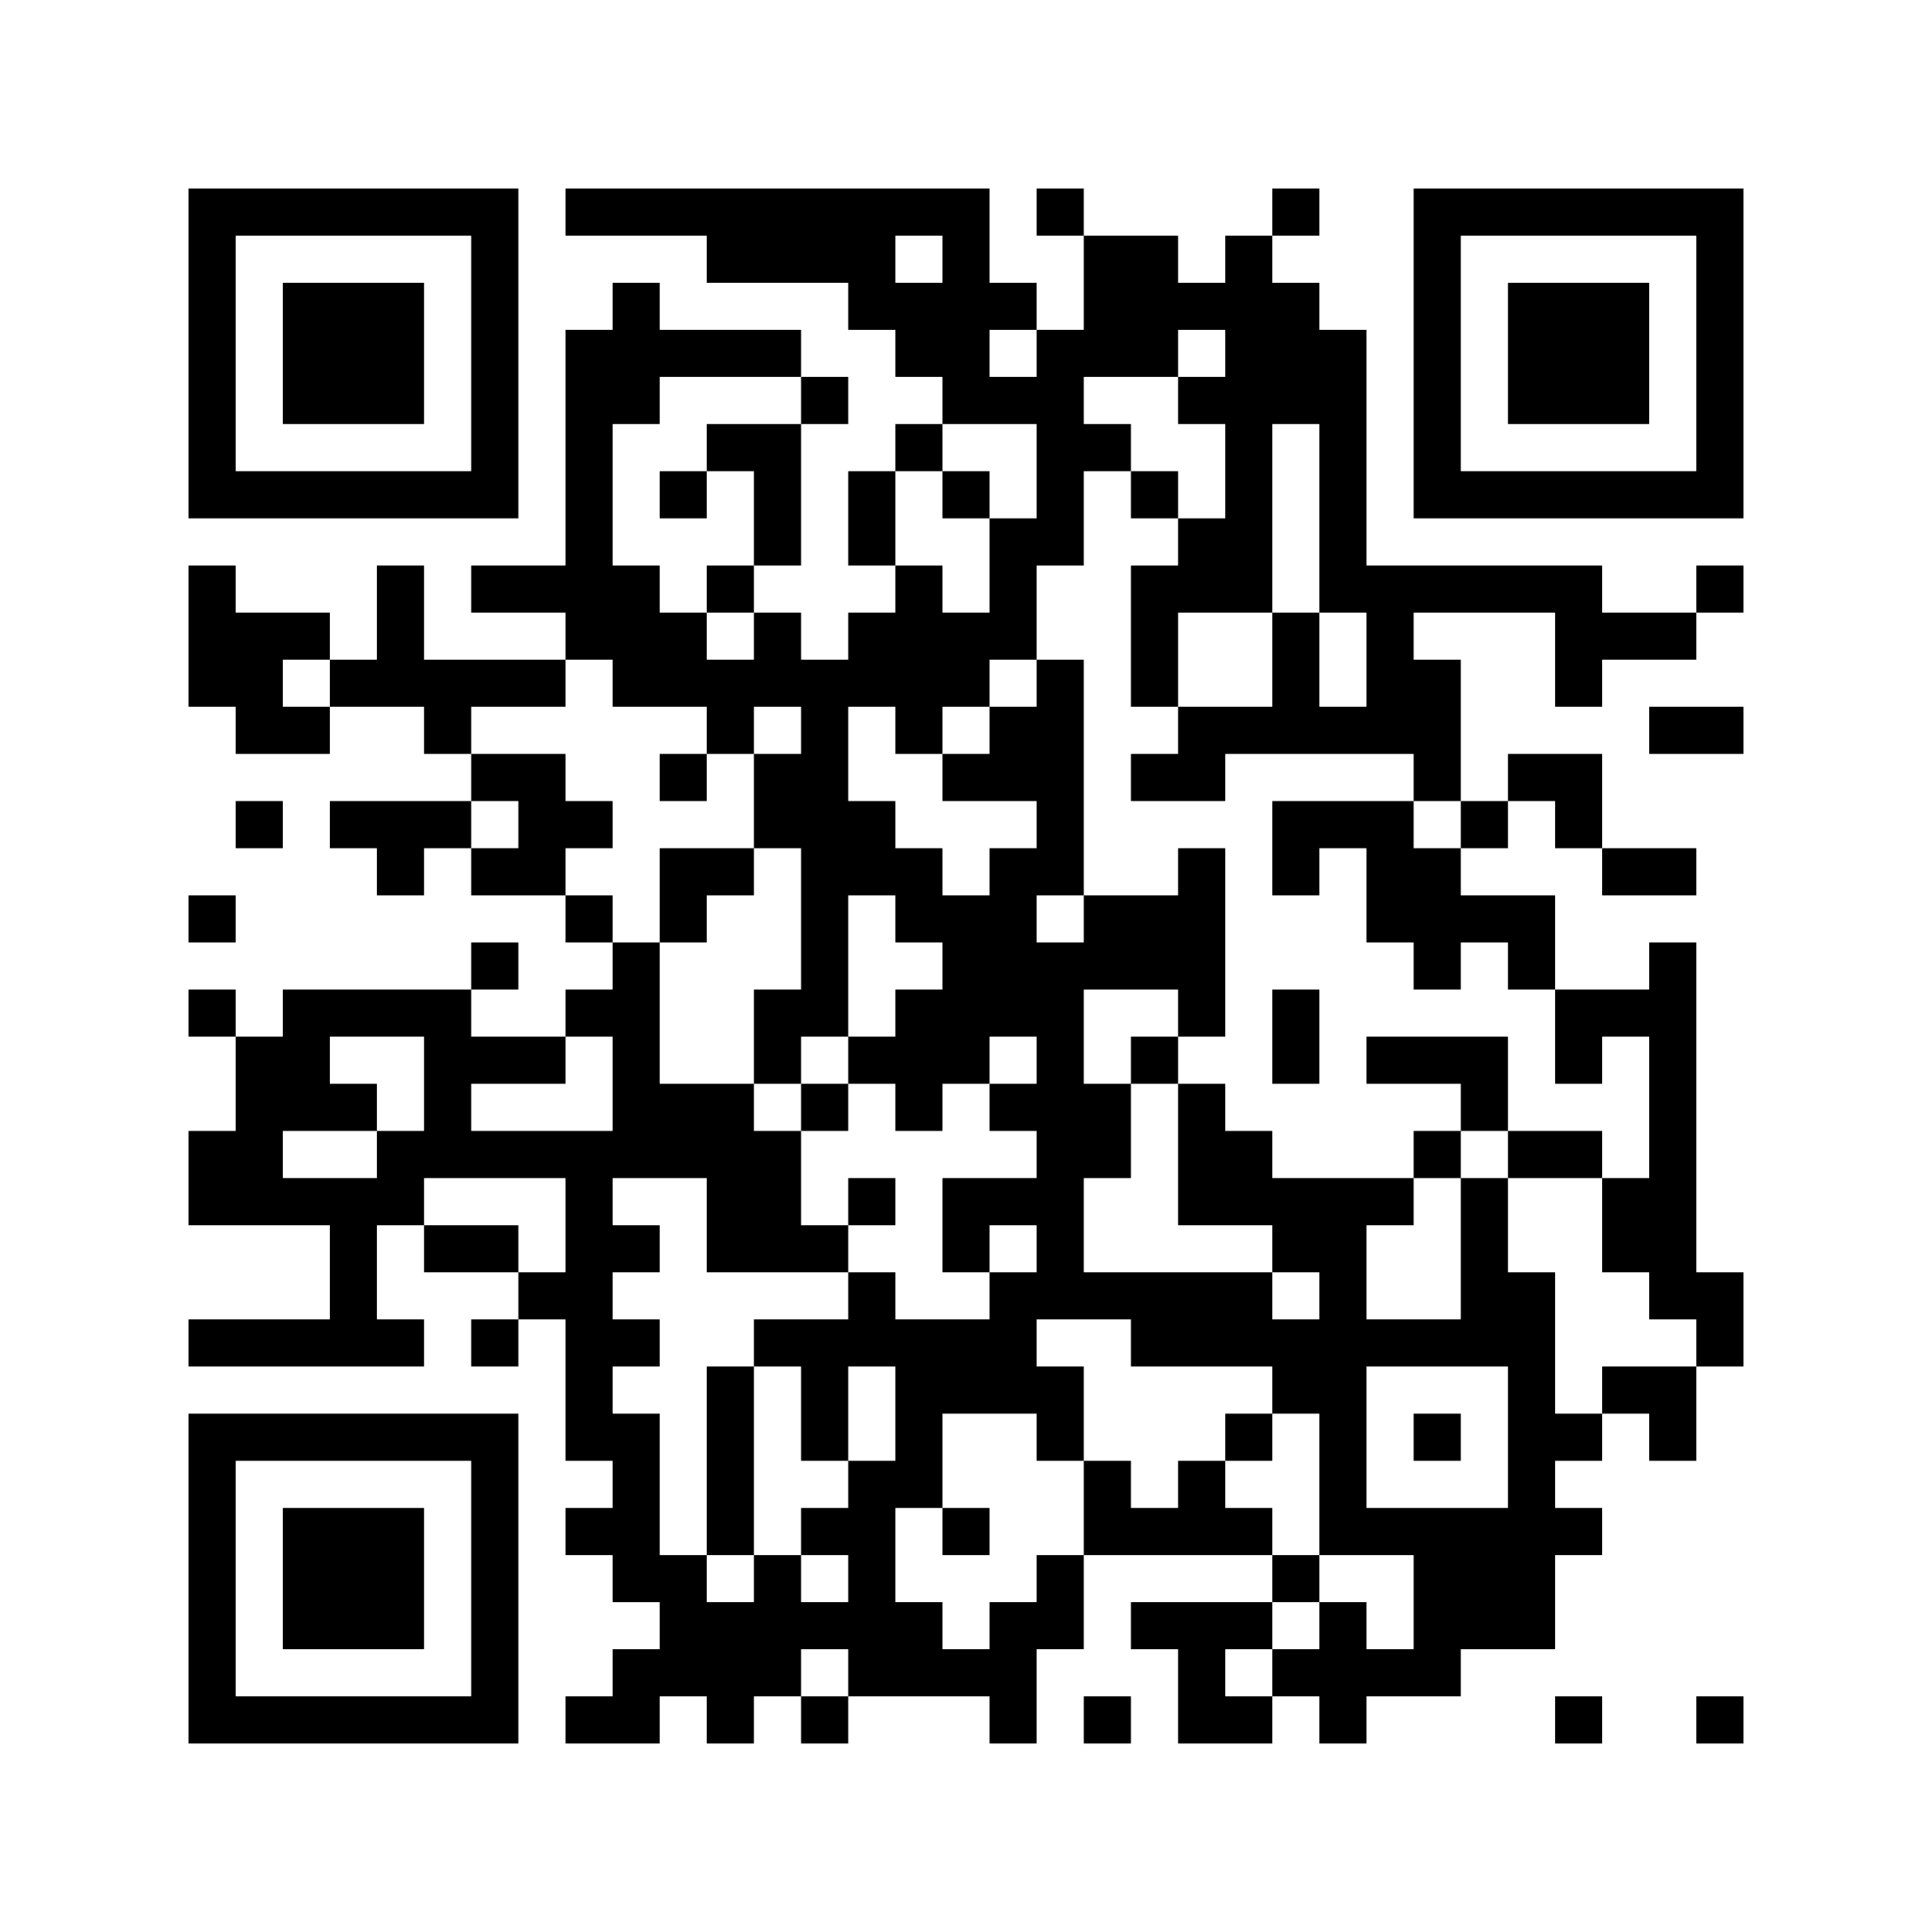 <?xml version='1.0' encoding='UTF-8'?>
<svg width="41mm" height="41mm" version="1.1" viewBox="0 0 41 41" xmlns="http://www.w3.org/2000/svg"><path d="M4,4H5V5H4zM5,4H6V5H5zM6,4H7V5H6zM7,4H8V5H7zM8,4H9V5H8zM9,4H10V5H9zM10,4H11V5H10zM12,4H13V5H12zM13,4H14V5H13zM14,4H15V5H14zM15,4H16V5H15zM16,4H17V5H16zM17,4H18V5H17zM18,4H19V5H18zM19,4H20V5H19zM20,4H21V5H20zM22,4H23V5H22zM27,4H28V5H27zM30,4H31V5H30zM31,4H32V5H31zM32,4H33V5H32zM33,4H34V5H33zM34,4H35V5H34zM35,4H36V5H35zM36,4H37V5H36zM4,5H5V6H4zM10,5H11V6H10zM15,5H16V6H15zM16,5H17V6H16zM17,5H18V6H17zM18,5H19V6H18zM20,5H21V6H20zM23,5H24V6H23zM24,5H25V6H24zM26,5H27V6H26zM30,5H31V6H30zM36,5H37V6H36zM4,6H5V7H4zM6,6H7V7H6zM7,6H8V7H7zM8,6H9V7H8zM10,6H11V7H10zM13,6H14V7H13zM18,6H19V7H18zM19,6H20V7H19zM20,6H21V7H20zM21,6H22V7H21zM23,6H24V7H23zM24,6H25V7H24zM25,6H26V7H25zM26,6H27V7H26zM27,6H28V7H27zM30,6H31V7H30zM32,6H33V7H32zM33,6H34V7H33zM34,6H35V7H34zM36,6H37V7H36zM4,7H5V8H4zM6,7H7V8H6zM7,7H8V8H7zM8,7H9V8H8zM10,7H11V8H10zM12,7H13V8H12zM13,7H14V8H13zM14,7H15V8H14zM15,7H16V8H15zM16,7H17V8H16zM19,7H20V8H19zM20,7H21V8H20zM22,7H23V8H22zM23,7H24V8H23zM24,7H25V8H24zM26,7H27V8H26zM27,7H28V8H27zM28,7H29V8H28zM30,7H31V8H30zM32,7H33V8H32zM33,7H34V8H33zM34,7H35V8H34zM36,7H37V8H36zM4,8H5V9H4zM6,8H7V9H6zM7,8H8V9H7zM8,8H9V9H8zM10,8H11V9H10zM12,8H13V9H12zM13,8H14V9H13zM17,8H18V9H17zM20,8H21V9H20zM21,8H22V9H21zM22,8H23V9H22zM25,8H26V9H25zM26,8H27V9H26zM27,8H28V9H27zM28,8H29V9H28zM30,8H31V9H30zM32,8H33V9H32zM33,8H34V9H33zM34,8H35V9H34zM36,8H37V9H36zM4,9H5V10H4zM10,9H11V10H10zM12,9H13V10H12zM15,9H16V10H15zM16,9H17V10H16zM19,9H20V10H19zM22,9H23V10H22zM23,9H24V10H23zM26,9H27V10H26zM28,9H29V10H28zM30,9H31V10H30zM36,9H37V10H36zM4,10H5V11H4zM5,10H6V11H5zM6,10H7V11H6zM7,10H8V11H7zM8,10H9V11H8zM9,10H10V11H9zM10,10H11V11H10zM12,10H13V11H12zM14,10H15V11H14zM16,10H17V11H16zM18,10H19V11H18zM20,10H21V11H20zM22,10H23V11H22zM24,10H25V11H24zM26,10H27V11H26zM28,10H29V11H28zM30,10H31V11H30zM31,10H32V11H31zM32,10H33V11H32zM33,10H34V11H33zM34,10H35V11H34zM35,10H36V11H35zM36,10H37V11H36zM12,11H13V12H12zM16,11H17V12H16zM18,11H19V12H18zM21,11H22V12H21zM22,11H23V12H22zM25,11H26V12H25zM26,11H27V12H26zM28,11H29V12H28zM4,12H5V13H4zM8,12H9V13H8zM10,12H11V13H10zM11,12H12V13H11zM12,12H13V13H12zM13,12H14V13H13zM15,12H16V13H15zM19,12H20V13H19zM21,12H22V13H21zM24,12H25V13H24zM25,12H26V13H25zM26,12H27V13H26zM28,12H29V13H28zM29,12H30V13H29zM30,12H31V13H30zM31,12H32V13H31zM32,12H33V13H32zM33,12H34V13H33zM36,12H37V13H36zM4,13H5V14H4zM5,13H6V14H5zM6,13H7V14H6zM8,13H9V14H8zM12,13H13V14H12zM13,13H14V14H13zM14,13H15V14H14zM16,13H17V14H16zM18,13H19V14H18zM19,13H20V14H19zM20,13H21V14H20zM21,13H22V14H21zM24,13H25V14H24zM27,13H28V14H27zM29,13H30V14H29zM33,13H34V14H33zM34,13H35V14H34zM35,13H36V14H35zM4,14H5V15H4zM5,14H6V15H5zM7,14H8V15H7zM8,14H9V15H8zM9,14H10V15H9zM10,14H11V15H10zM11,14H12V15H11zM13,14H14V15H13zM14,14H15V15H14zM15,14H16V15H15zM16,14H17V15H16zM17,14H18V15H17zM18,14H19V15H18zM19,14H20V15H19zM20,14H21V15H20zM22,14H23V15H22zM24,14H25V15H24zM27,14H28V15H27zM29,14H30V15H29zM30,14H31V15H30zM33,14H34V15H33zM5,15H6V16H5zM6,15H7V16H6zM9,15H10V16H9zM15,15H16V16H15zM17,15H18V16H17zM19,15H20V16H19zM21,15H22V16H21zM22,15H23V16H22zM25,15H26V16H25zM26,15H27V16H26zM27,15H28V16H27zM28,15H29V16H28zM29,15H30V16H29zM30,15H31V16H30zM35,15H36V16H35zM36,15H37V16H36zM10,16H11V17H10zM11,16H12V17H11zM14,16H15V17H14zM16,16H17V17H16zM17,16H18V17H17zM20,16H21V17H20zM21,16H22V17H21zM22,16H23V17H22zM24,16H25V17H24zM25,16H26V17H25zM30,16H31V17H30zM32,16H33V17H32zM33,16H34V17H33zM5,17H6V18H5zM7,17H8V18H7zM8,17H9V18H8zM9,17H10V18H9zM11,17H12V18H11zM12,17H13V18H12zM16,17H17V18H16zM17,17H18V18H17zM18,17H19V18H18zM22,17H23V18H22zM27,17H28V18H27zM28,17H29V18H28zM29,17H30V18H29zM31,17H32V18H31zM33,17H34V18H33zM8,18H9V19H8zM10,18H11V19H10zM11,18H12V19H11zM14,18H15V19H14zM15,18H16V19H15zM17,18H18V19H17zM18,18H19V19H18zM19,18H20V19H19zM21,18H22V19H21zM22,18H23V19H22zM25,18H26V19H25zM27,18H28V19H27zM29,18H30V19H29zM30,18H31V19H30zM34,18H35V19H34zM35,18H36V19H35zM4,19H5V20H4zM12,19H13V20H12zM14,19H15V20H14zM17,19H18V20H17zM19,19H20V20H19zM20,19H21V20H20zM21,19H22V20H21zM23,19H24V20H23zM24,19H25V20H24zM25,19H26V20H25zM29,19H30V20H29zM30,19H31V20H30zM31,19H32V20H31zM32,19H33V20H32zM10,20H11V21H10zM13,20H14V21H13zM17,20H18V21H17zM20,20H21V21H20zM21,20H22V21H21zM22,20H23V21H22zM23,20H24V21H23zM24,20H25V21H24zM25,20H26V21H25zM30,20H31V21H30zM32,20H33V21H32zM35,20H36V21H35zM4,21H5V22H4zM6,21H7V22H6zM7,21H8V22H7zM8,21H9V22H8zM9,21H10V22H9zM12,21H13V22H12zM13,21H14V22H13zM16,21H17V22H16zM17,21H18V22H17zM19,21H20V22H19zM20,21H21V22H20zM21,21H22V22H21zM22,21H23V22H22zM25,21H26V22H25zM27,21H28V22H27zM33,21H34V22H33zM34,21H35V22H34zM35,21H36V22H35zM5,22H6V23H5zM6,22H7V23H6zM9,22H10V23H9zM10,22H11V23H10zM11,22H12V23H11zM13,22H14V23H13zM16,22H17V23H16zM18,22H19V23H18zM19,22H20V23H19zM20,22H21V23H20zM22,22H23V23H22zM24,22H25V23H24zM27,22H28V23H27zM29,22H30V23H29zM30,22H31V23H30zM31,22H32V23H31zM33,22H34V23H33zM35,22H36V23H35zM5,23H6V24H5zM6,23H7V24H6zM7,23H8V24H7zM9,23H10V24H9zM13,23H14V24H13zM14,23H15V24H14zM15,23H16V24H15zM17,23H18V24H17zM19,23H20V24H19zM21,23H22V24H21zM22,23H23V24H22zM23,23H24V24H23zM25,23H26V24H25zM31,23H32V24H31zM35,23H36V24H35zM4,24H5V25H4zM5,24H6V25H5zM8,24H9V25H8zM9,24H10V25H9zM10,24H11V25H10zM11,24H12V25H11zM12,24H13V25H12zM13,24H14V25H13zM14,24H15V25H14zM15,24H16V25H15zM16,24H17V25H16zM22,24H23V25H22zM23,24H24V25H23zM25,24H26V25H25zM26,24H27V25H26zM30,24H31V25H30zM32,24H33V25H32zM33,24H34V25H33zM35,24H36V25H35zM4,25H5V26H4zM5,25H6V26H5zM6,25H7V26H6zM7,25H8V26H7zM8,25H9V26H8zM12,25H13V26H12zM15,25H16V26H15zM16,25H17V26H16zM18,25H19V26H18zM20,25H21V26H20zM21,25H22V26H21zM22,25H23V26H22zM25,25H26V26H25zM26,25H27V26H26zM27,25H28V26H27zM28,25H29V26H28zM29,25H30V26H29zM31,25H32V26H31zM34,25H35V26H34zM35,25H36V26H35zM7,26H8V27H7zM9,26H10V27H9zM10,26H11V27H10zM12,26H13V27H12zM13,26H14V27H13zM15,26H16V27H15zM16,26H17V27H16zM17,26H18V27H17zM20,26H21V27H20zM22,26H23V27H22zM27,26H28V27H27zM28,26H29V27H28zM31,26H32V27H31zM34,26H35V27H34zM35,26H36V27H35zM7,27H8V28H7zM11,27H12V28H11zM12,27H13V28H12zM18,27H19V28H18zM21,27H22V28H21zM22,27H23V28H22zM23,27H24V28H23zM24,27H25V28H24zM25,27H26V28H25zM26,27H27V28H26zM28,27H29V28H28zM31,27H32V28H31zM32,27H33V28H32zM35,27H36V28H35zM36,27H37V28H36zM4,28H5V29H4zM5,28H6V29H5zM6,28H7V29H6zM7,28H8V29H7zM8,28H9V29H8zM10,28H11V29H10zM12,28H13V29H12zM13,28H14V29H13zM16,28H17V29H16zM17,28H18V29H17zM18,28H19V29H18zM19,28H20V29H19zM20,28H21V29H20zM21,28H22V29H21zM24,28H25V29H24zM25,28H26V29H25zM26,28H27V29H26zM27,28H28V29H27zM28,28H29V29H28zM29,28H30V29H29zM30,28H31V29H30zM31,28H32V29H31zM32,28H33V29H32zM36,28H37V29H36zM12,29H13V30H12zM15,29H16V30H15zM17,29H18V30H17zM19,29H20V30H19zM20,29H21V30H20zM21,29H22V30H21zM22,29H23V30H22zM27,29H28V30H27zM28,29H29V30H28zM32,29H33V30H32zM34,29H35V30H34zM35,29H36V30H35zM4,30H5V31H4zM5,30H6V31H5zM6,30H7V31H6zM7,30H8V31H7zM8,30H9V31H8zM9,30H10V31H9zM10,30H11V31H10zM12,30H13V31H12zM13,30H14V31H13zM15,30H16V31H15zM17,30H18V31H17zM19,30H20V31H19zM22,30H23V31H22zM26,30H27V31H26zM28,30H29V31H28zM30,30H31V31H30zM32,30H33V31H32zM33,30H34V31H33zM35,30H36V31H35zM4,31H5V32H4zM10,31H11V32H10zM13,31H14V32H13zM15,31H16V32H15zM18,31H19V32H18zM19,31H20V32H19zM23,31H24V32H23zM25,31H26V32H25zM28,31H29V32H28zM32,31H33V32H32zM4,32H5V33H4zM6,32H7V33H6zM7,32H8V33H7zM8,32H9V33H8zM10,32H11V33H10zM12,32H13V33H12zM13,32H14V33H13zM15,32H16V33H15zM17,32H18V33H17zM18,32H19V33H18zM20,32H21V33H20zM23,32H24V33H23zM24,32H25V33H24zM25,32H26V33H25zM26,32H27V33H26zM28,32H29V33H28zM29,32H30V33H29zM30,32H31V33H30zM31,32H32V33H31zM32,32H33V33H32zM33,32H34V33H33zM4,33H5V34H4zM6,33H7V34H6zM7,33H8V34H7zM8,33H9V34H8zM10,33H11V34H10zM13,33H14V34H13zM14,33H15V34H14zM16,33H17V34H16zM18,33H19V34H18zM22,33H23V34H22zM27,33H28V34H27zM30,33H31V34H30zM31,33H32V34H31zM32,33H33V34H32zM4,34H5V35H4zM6,34H7V35H6zM7,34H8V35H7zM8,34H9V35H8zM10,34H11V35H10zM14,34H15V35H14zM15,34H16V35H15zM16,34H17V35H16zM17,34H18V35H17zM18,34H19V35H18zM19,34H20V35H19zM21,34H22V35H21zM22,34H23V35H22zM24,34H25V35H24zM25,34H26V35H25zM26,34H27V35H26zM28,34H29V35H28zM30,34H31V35H30zM31,34H32V35H31zM32,34H33V35H32zM4,35H5V36H4zM10,35H11V36H10zM13,35H14V36H13zM14,35H15V36H14zM15,35H16V36H15zM16,35H17V36H16zM18,35H19V36H18zM19,35H20V36H19zM20,35H21V36H20zM21,35H22V36H21zM25,35H26V36H25zM27,35H28V36H27zM28,35H29V36H28zM29,35H30V36H29zM30,35H31V36H30zM4,36H5V37H4zM5,36H6V37H5zM6,36H7V37H6zM7,36H8V37H7zM8,36H9V37H8zM9,36H10V37H9zM10,36H11V37H10zM12,36H13V37H12zM13,36H14V37H13zM15,36H16V37H15zM17,36H18V37H17zM21,36H22V37H21zM23,36H24V37H23zM25,36H26V37H25zM26,36H27V37H26zM28,36H29V37H28zM33,36H34V37H33zM36,36H37V37H36z" id="qr-path" fill="#000000" fill-opacity="1" fill-rule="nonzero" stroke="none"/></svg>